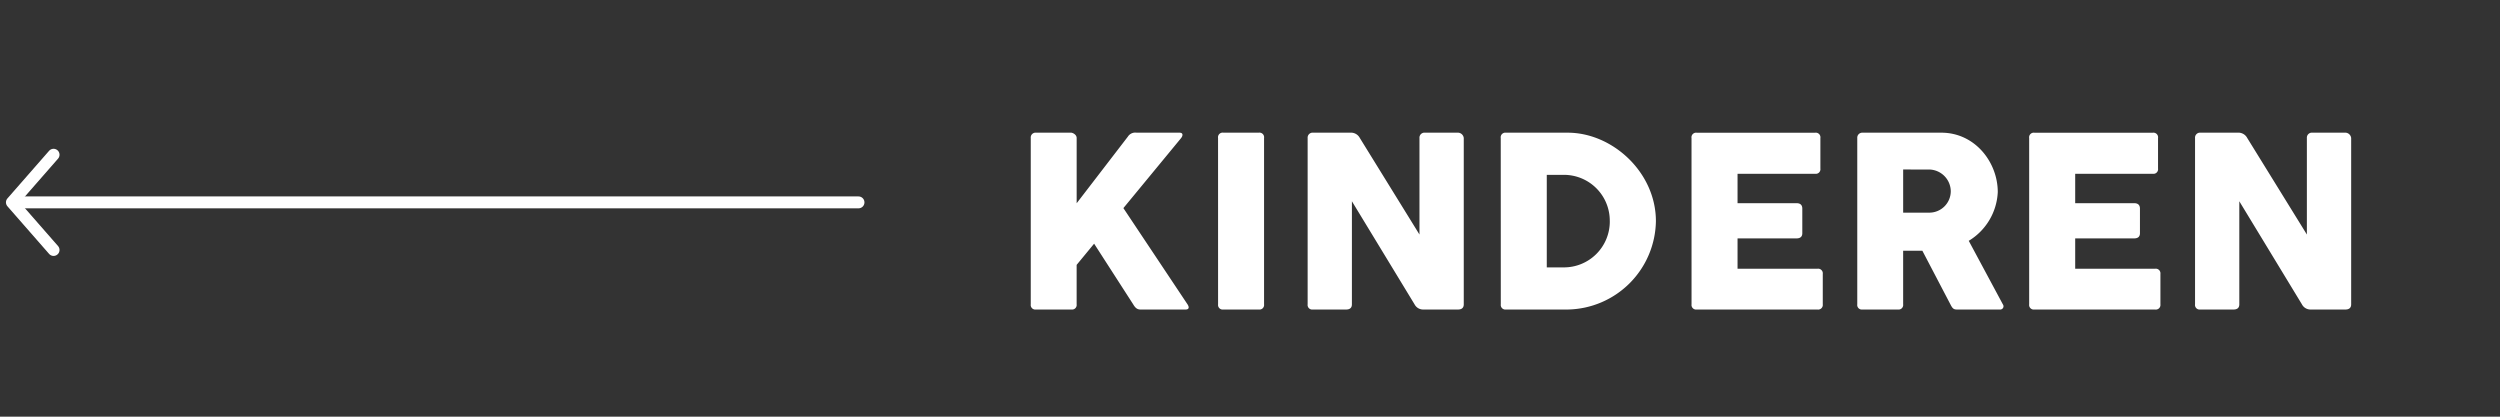 <?xml version="1.0" encoding="UTF-8"?><svg xmlns="http://www.w3.org/2000/svg" xmlns:xlink="http://www.w3.org/1999/xlink" width="420" height="70" viewBox="0 0 420 70">
  <rect x="0" y="0" width="420" height="70" fill="#333333" stroke="none"/>
  <defs>
    <style>
      .cls-1 {
        clip-path: url(#clip-cms_dk_fs22_ventura_slide_left_kinder);
      }

      .cls-2 {
        fill: #fff;
      }

      .cls-3, .cls-4 {
        fill: none;
        stroke: #fff;
        stroke-linecap: round;
        stroke-width: 2px;
      }

      .cls-4 {
        stroke-linejoin: round;
      }
    </style>
    <clipPath id="clip-cms_dk_fs22_ventura_slide_left_kinder">
      <rect width="420" height="70"/>
    </clipPath>
  </defs>
  <g id="cms_dk_fs22_ventura_slide_left_kinder" class="cls-1">
    <g id="Pfade" transform="translate(-108 -4428)">
      <g id="Hover">
        <path id="NL" class="cls-2" d="M28.4-28.771c.333-.4.417-.937-.229-.937H20.958a1.47,1.47,0,0,0-1.479.667l-8.6,11.188V-28.813c0-.583-.667-.9-.958-.9h-5.9a.811.811,0,0,0-.854.9V-.875A.767.767,0,0,0,4.021,0H10a.773.773,0,0,0,.875-.875V-7.5l2.937-3.562L20.375-.875c.333.563.646.875,1.229.875h7.583c.563,0,.667-.375.271-.938l-10.729-16.1Zm6.237,27.9A.773.773,0,0,0,35.508,0h5.979a.773.773,0,0,0,.875-.875V-28.813a.78.78,0,0,0-.875-.9H35.508a.78.78,0,0,0-.875.9Zm33.008,0A1.618,1.618,0,0,0,69.079,0h5.854c.646,0,.979-.292.979-.875V-28.813a1.007,1.007,0,0,0-.979-.9H69.371a.841.841,0,0,0-.9.9V-12.6L58.454-28.813a1.675,1.675,0,0,0-1.417-.9H50.558a.835.835,0,0,0-.875.9V-.875A.773.773,0,0,0,50.558,0h5.583c.646,0,.979-.292.979-.875V-18.188Zm14.488,0A.773.773,0,0,0,83,0H93.379a15.081,15.081,0,0,0,14.813-14.833c0-8.25-7.333-14.875-14.813-14.875H83a.78.78,0,0,0-.875.9Zm18.313-13.958a7.705,7.705,0,0,1-7.792,7.75H89.858V-22.625H92.65A7.7,7.7,0,0,1,100.442-14.833ZM114.179-.875a.773.773,0,0,0,.875.875h20.271a.78.78,0,0,0,.9-.875v-5.1a.78.78,0,0,0-.9-.875H121.908v-5.1h9.9c.646,0,.979-.292.979-.875v-4.125c0-.646-.375-.917-.979-.917h-9.9v-4.937H134.95a.773.773,0,0,0,.875-.875v-5.125a.78.78,0,0,0-.875-.9h-19.9a.78.78,0,0,0-.875.9Zm27.842,0a.767.767,0,0,0,.854.875h5.979a.773.773,0,0,0,.875-.875v-9h3.229l4.729,9.042c.333.646.521.833,1.083.833h7.208a.549.549,0,0,0,.5-.875L160.75-11.542a10.106,10.106,0,0,0,4.875-8.188c0-5.021-3.833-9.979-9.479-9.979H142.875a.84.84,0,0,0-.854.9Zm12.146-22.646a3.7,3.7,0,0,1,3.563,3.646,3.607,3.607,0,0,1-3.562,3.6h-4.437v-7.25ZM170.9-.875a.773.773,0,0,0,.875.875H192.05a.78.78,0,0,0,.9-.875v-5.1a.78.78,0,0,0-.9-.875H178.633v-5.1h9.9c.646,0,.979-.292.979-.875v-4.125c0-.646-.375-.917-.979-.917h-9.9v-4.937h13.042a.773.773,0,0,0,.875-.875v-5.125a.78.78,0,0,0-.875-.9h-19.9a.78.78,0,0,0-.875.9Zm45.821,0A1.618,1.618,0,0,0,218.163,0h5.854c.646,0,.979-.292.979-.875V-28.813a1.007,1.007,0,0,0-.979-.9h-5.562a.841.841,0,0,0-.9.9V-12.6L207.538-28.813a1.675,1.675,0,0,0-1.417-.9h-6.479a.835.835,0,0,0-.875.9V-.875a.773.773,0,0,0,.875.875h5.583c.646,0,.979-.292.979-.875V-18.188Z" transform="translate(278 4480)"/>
        <g id="Pfeil" transform="translate(1084.728 4298.995) rotate(90)">
          <line id="Linie_1" data-name="Linie 1" class="cls-3" y2="141" transform="translate(163.005 832.5)"/>
          <path id="Pfad_1" data-name="Pfad 1" class="cls-4" d="M165.5,969.838l8,7,8-7" transform="translate(-10.499 -2.11)"/>
        </g>
      </g>
    </g>
  </g>
</svg>
